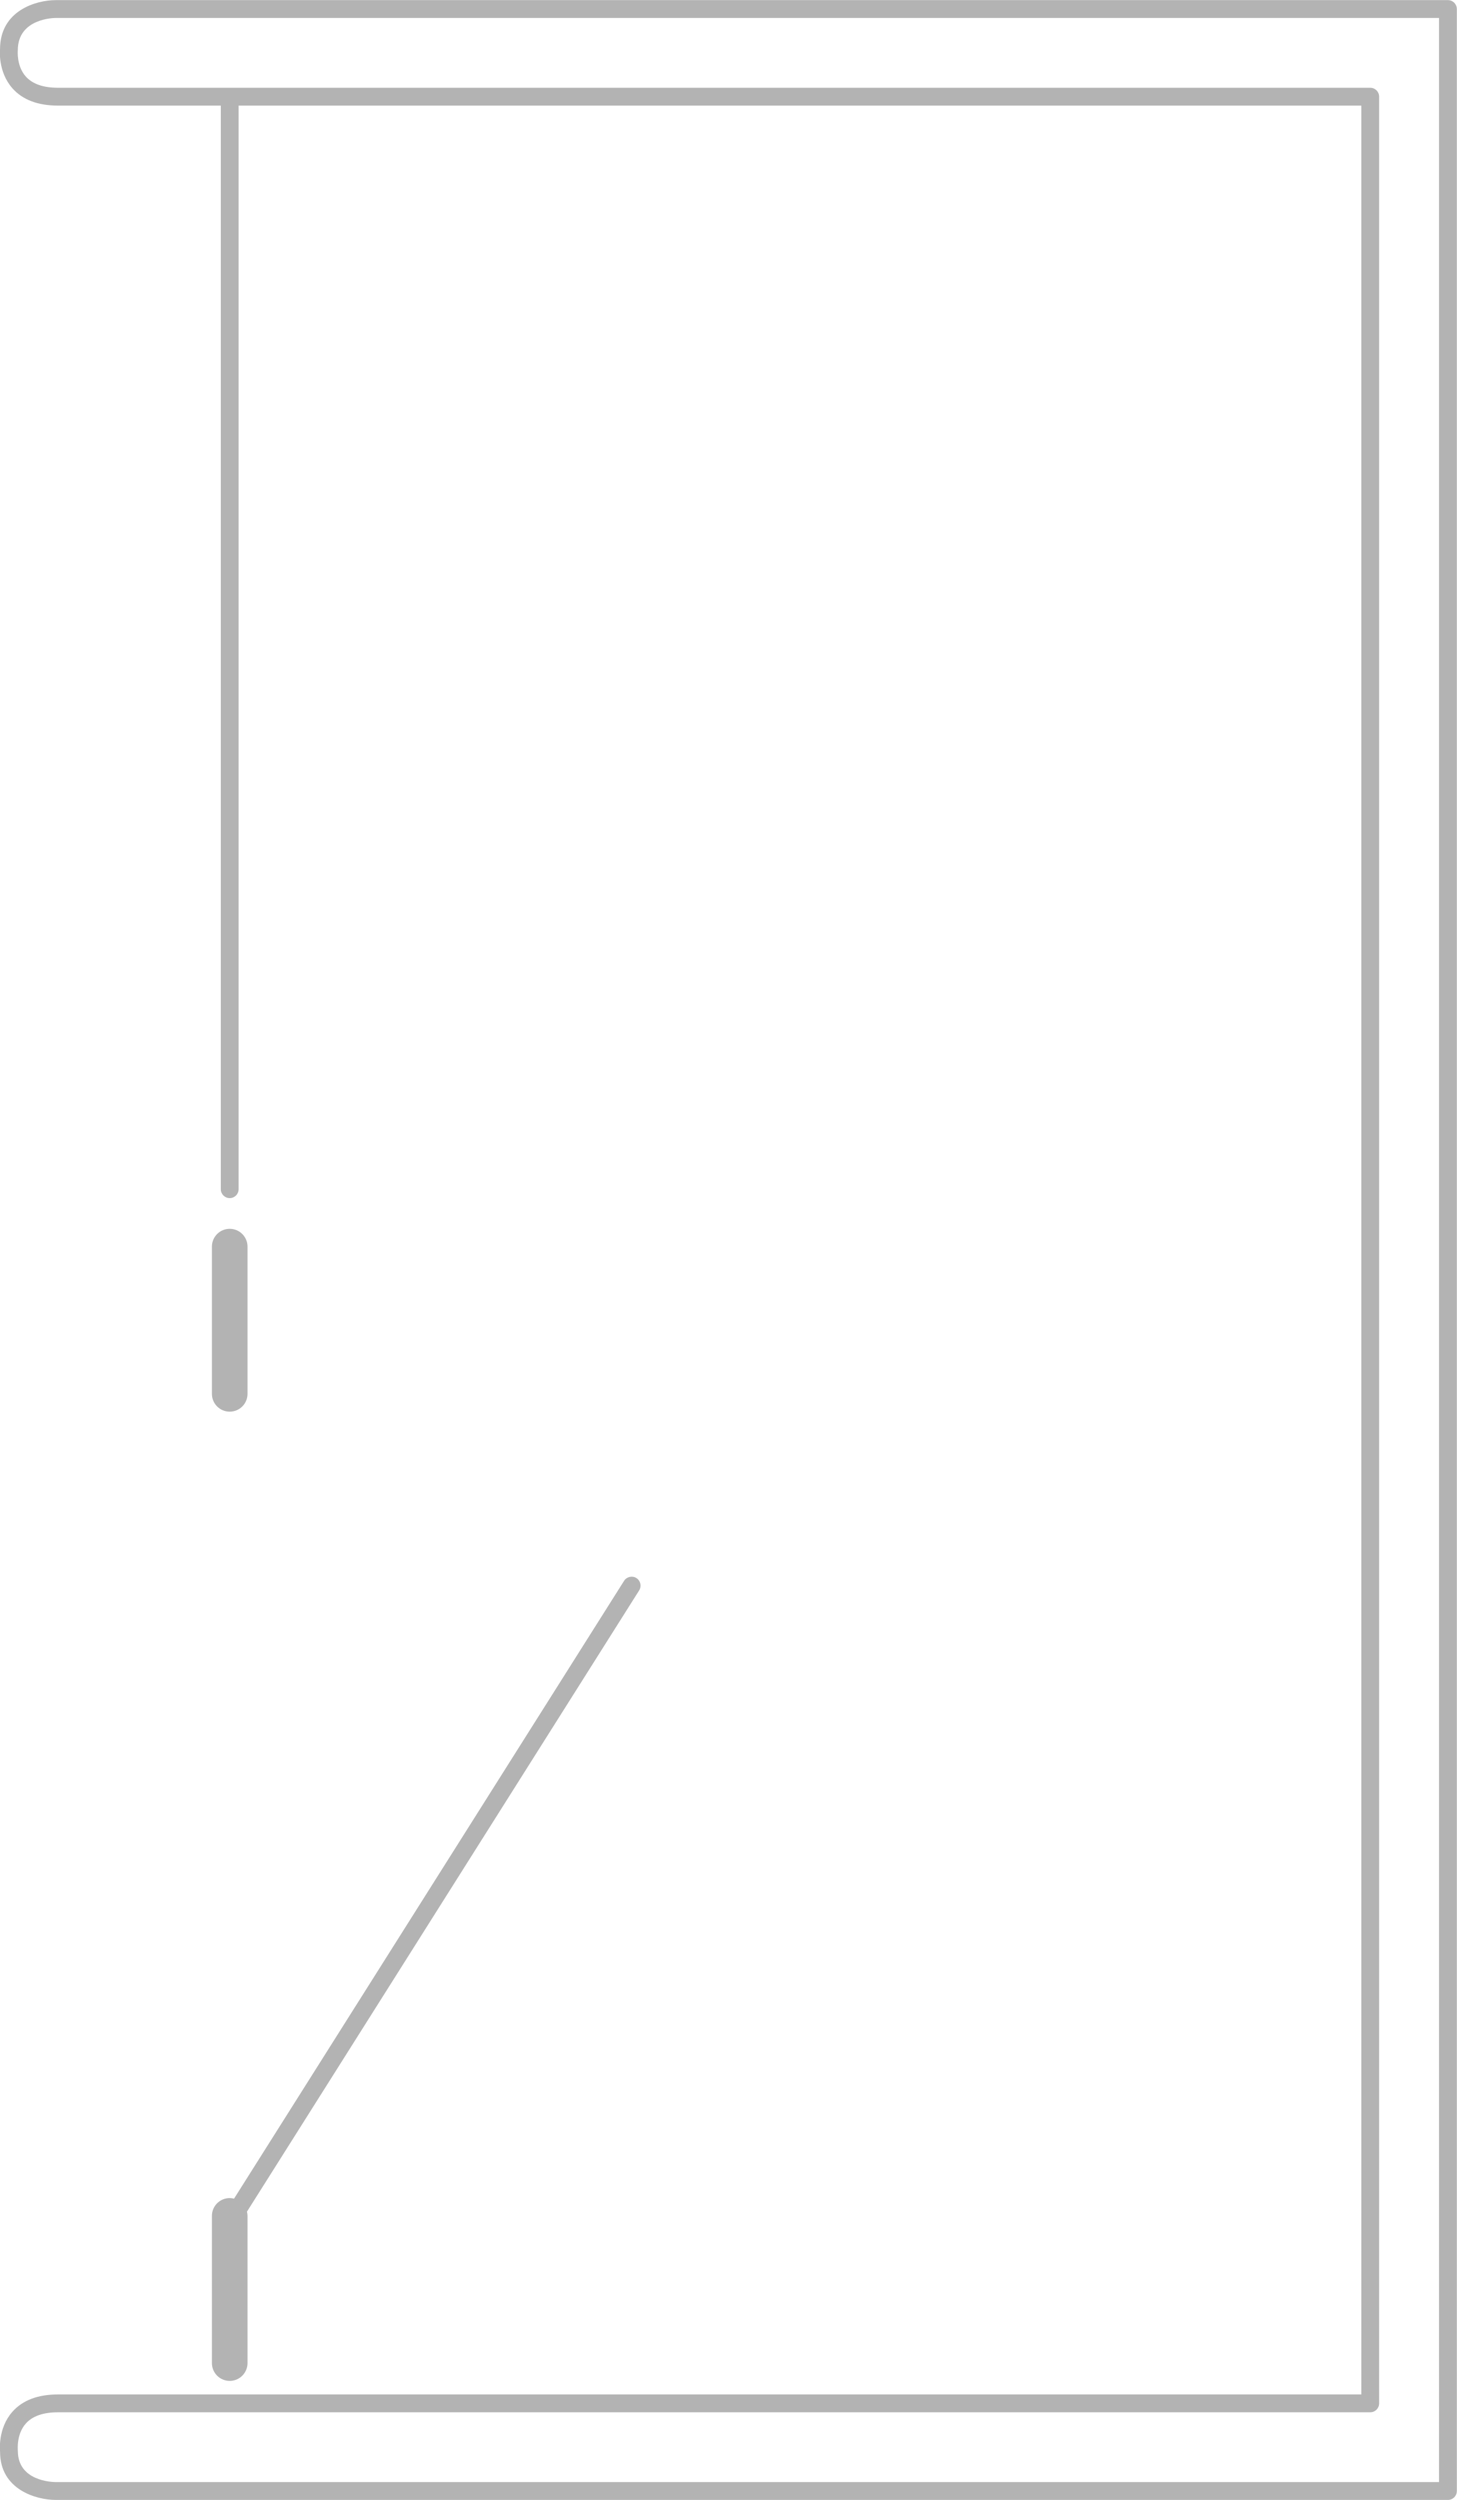 <svg xmlns="http://www.w3.org/2000/svg" xmlns:xlink="http://www.w3.org/1999/xlink" preserveAspectRatio="xMidYMid" width="151" height="259" viewBox="0 0 151 259">
  <defs>
    <style>

      .cls-2 {
        fill: #000000;
        opacity: 0.3;
      }
    </style>
  </defs>
  <path d="M21.961,129.150 C21.961,128.130 22.785,127.303 23.807,127.303 C24.828,127.303 25.652,128.130 25.652,129.150 C25.652,129.150 25.652,144.398 25.652,144.398 C25.652,145.419 24.828,146.246 23.807,146.246 C22.785,146.246 21.961,145.419 21.961,144.398 C21.961,144.398 21.961,129.150 21.961,129.150 ZM25.652,244.809 C25.652,245.830 24.828,246.657 23.807,246.657 C22.785,246.657 21.961,245.830 21.961,244.809 C21.961,244.809 21.961,229.564 21.961,229.564 C21.961,228.543 22.785,227.716 23.807,227.716 C23.962,227.716 24.111,227.741 24.255,227.777 C24.255,227.777 64.679,163.769 64.679,163.769 C64.951,163.342 65.532,163.213 65.954,163.483 C66.384,163.755 66.516,164.328 66.244,164.759 C66.244,164.759 25.594,229.124 25.594,229.124 C25.628,229.266 25.652,229.412 25.652,229.564 C25.652,229.564 25.652,244.809 25.652,244.809 ZM150.061,258.988 C150.061,258.988 5.771,258.988 5.771,258.988 C3.775,258.988 0.004,257.925 0.009,254.016 C-0.001,253.917 -0.254,251.587 1.292,249.847 C2.346,248.661 3.930,248.060 6.005,248.060 C6.005,248.060 141.085,248.060 141.085,248.060 C141.085,248.060 141.085,10.940 141.085,10.940 C141.085,10.940 24.729,10.940 24.729,10.940 C24.729,10.940 24.729,123.198 24.729,123.198 C24.729,123.709 24.317,124.122 23.807,124.122 C23.296,124.122 22.884,123.709 22.884,123.198 C22.884,123.198 22.884,10.940 22.884,10.940 C22.884,10.940 6.005,10.940 6.005,10.940 C3.930,10.940 2.346,10.340 1.292,9.153 C-0.249,7.417 -0.001,5.097 0.004,5.097 C0.004,1.075 3.775,0.013 5.771,0.013 C5.771,0.013 150.061,0.013 150.061,0.013 C150.571,0.013 150.984,0.425 150.984,0.937 C150.984,0.937 150.984,258.063 150.984,258.063 C150.984,258.575 150.571,258.988 150.061,258.988 ZM149.138,1.861 C149.138,1.861 5.771,1.861 5.771,1.861 C5.611,1.861 1.850,1.898 1.845,5.200 C1.845,5.217 1.686,6.826 2.679,7.933 C3.372,8.702 4.487,9.092 6.005,9.092 C6.005,9.092 142.008,9.092 142.008,9.092 C142.518,9.092 142.931,9.504 142.931,10.016 C142.931,10.016 142.931,248.984 142.931,248.984 C142.931,249.495 142.518,249.908 142.008,249.908 C142.008,249.908 6.005,249.908 6.005,249.908 C4.492,249.908 3.372,250.298 2.683,251.067 C1.686,252.177 1.845,253.788 1.850,253.907 C1.850,257.024 5.373,257.137 5.771,257.139 C5.771,257.139 149.138,257.139 149.138,257.139 C149.138,257.139 149.138,1.861 149.138,1.861 Z" id="path-1" class="cls-2" fill-rule="evenodd"/>
</svg>
